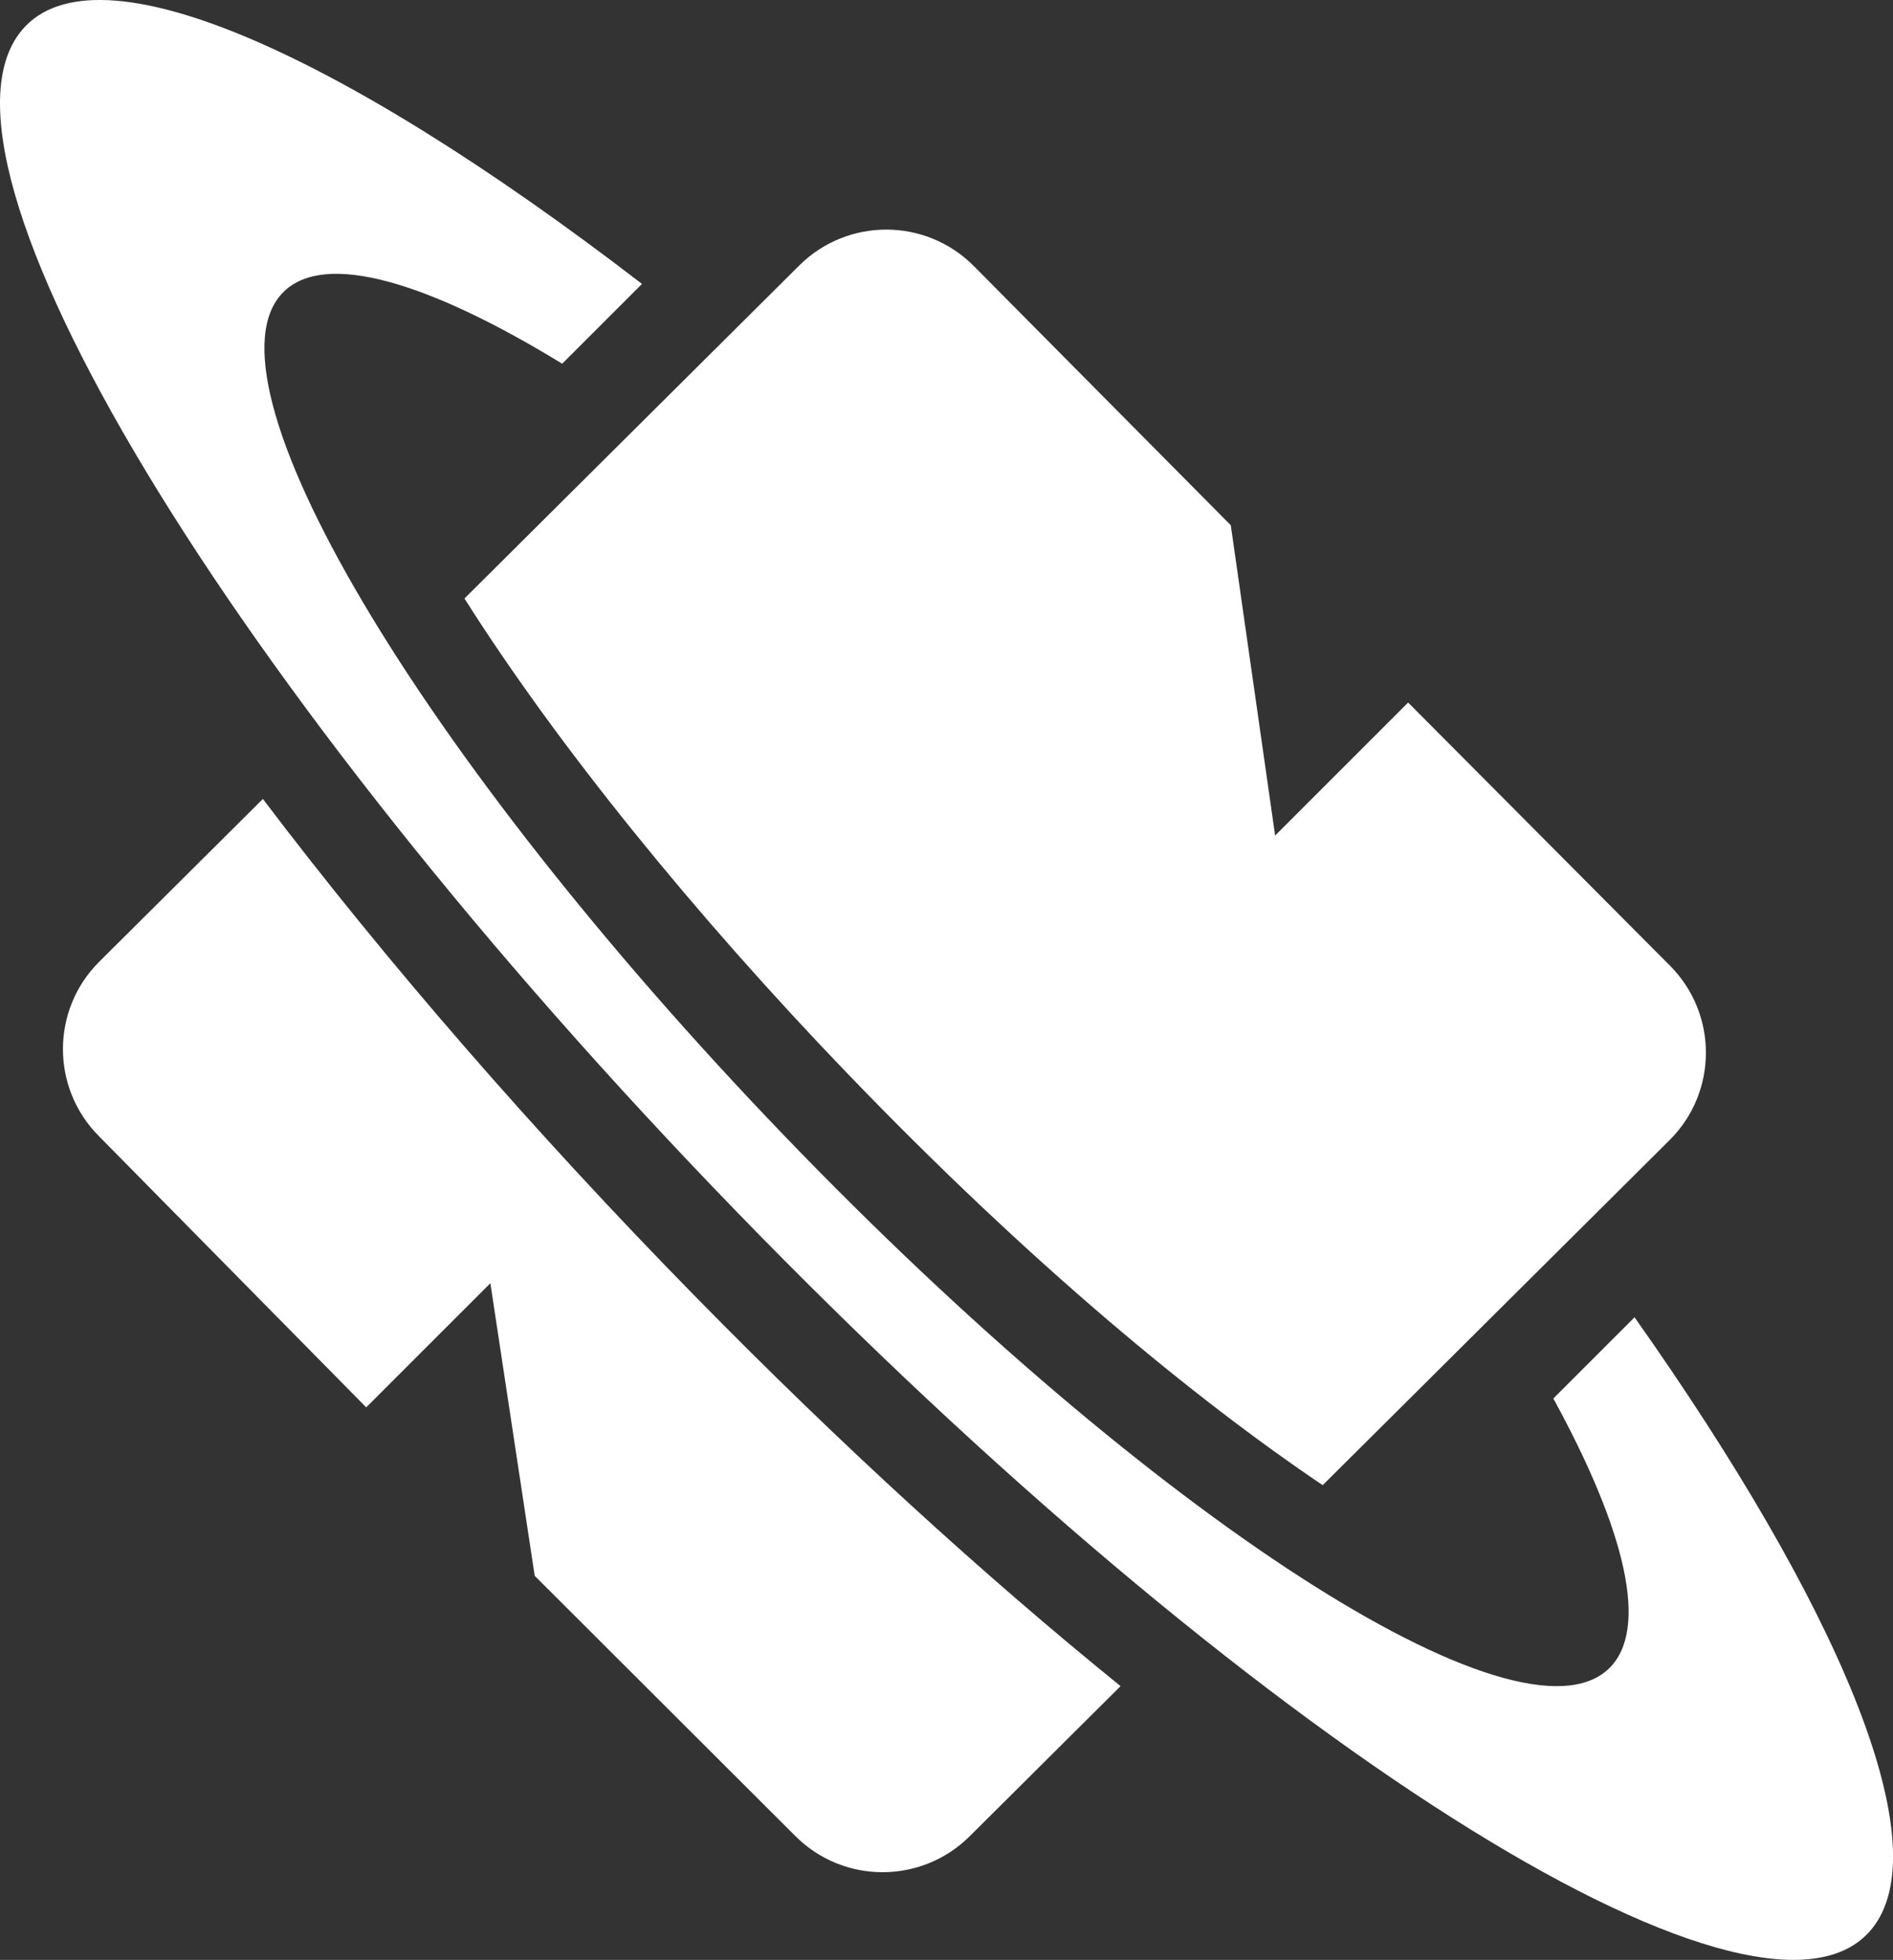 <?xml version="1.0" encoding="UTF-8"?>
<svg id="_レイヤー_2" data-name="レイヤー 2" xmlns="http://www.w3.org/2000/svg" viewBox="0 0 426.96 442.14">
  <rect x="0" y="0" width="426.96" height="442.14" fill="#333333" stroke="none"/>
  <defs>
    <style>
      .cls-1 {
        fill: #fff;
      }
    </style>
  </defs>
  <g id="_レイヤー_4" data-name="レイヤー 4">
    <g>
      <g>
        <path class="cls-1" d="M157.1,292.76c-36.63-37.34-70.03-75.85-97.81-112.52l-36.89,36.7c-10.9,10.84-10.94,28.46-.1,39.36l60.3,61.19,28-28,10,66,58.74,58.66c10.84,10.9,28.46,10.94,39.36.1l34.04-33.87c-31.09-25.19-63.5-54.85-95.64-87.62Z"/>
        <path class="cls-1" d="M191.32,242.36c41.11,42.74,78.33,73.35,107.01,92.68l78.23-77.83c10.9-10.84,10.94-28.46.1-39.36l-59.06-59.36-30,30-10-70-57.98-58.49c-10.84-10.9-28.46-10.94-39.36-.1l-75.5,75.11c.12.19.24.38.36.58,20.67,32.56,51.29,70.48,86.2,106.78Z"/>
      </g>
      <path class="cls-1" d="M350.35,315.49c16.3,29.79,21.69,52.12,12.53,60.93-20.19,19.41-103.44-34.4-185.96-120.19C94.41,170.43,43.89,85.14,64.08,65.73c9.39-9.03,32.45-2.2,62.72,16.32l18-18C75.22,10.52,19.77-13.59,4.23,7.71c-23.24,31.86,51.61,153.21,167.18,271.04,115.57,117.83,228.09,187.53,251.33,155.67,14.19-19.45-8.19-72.26-54.07-137.25l-18.31,18.31Z"/>
    </g>
  </g>
</svg>